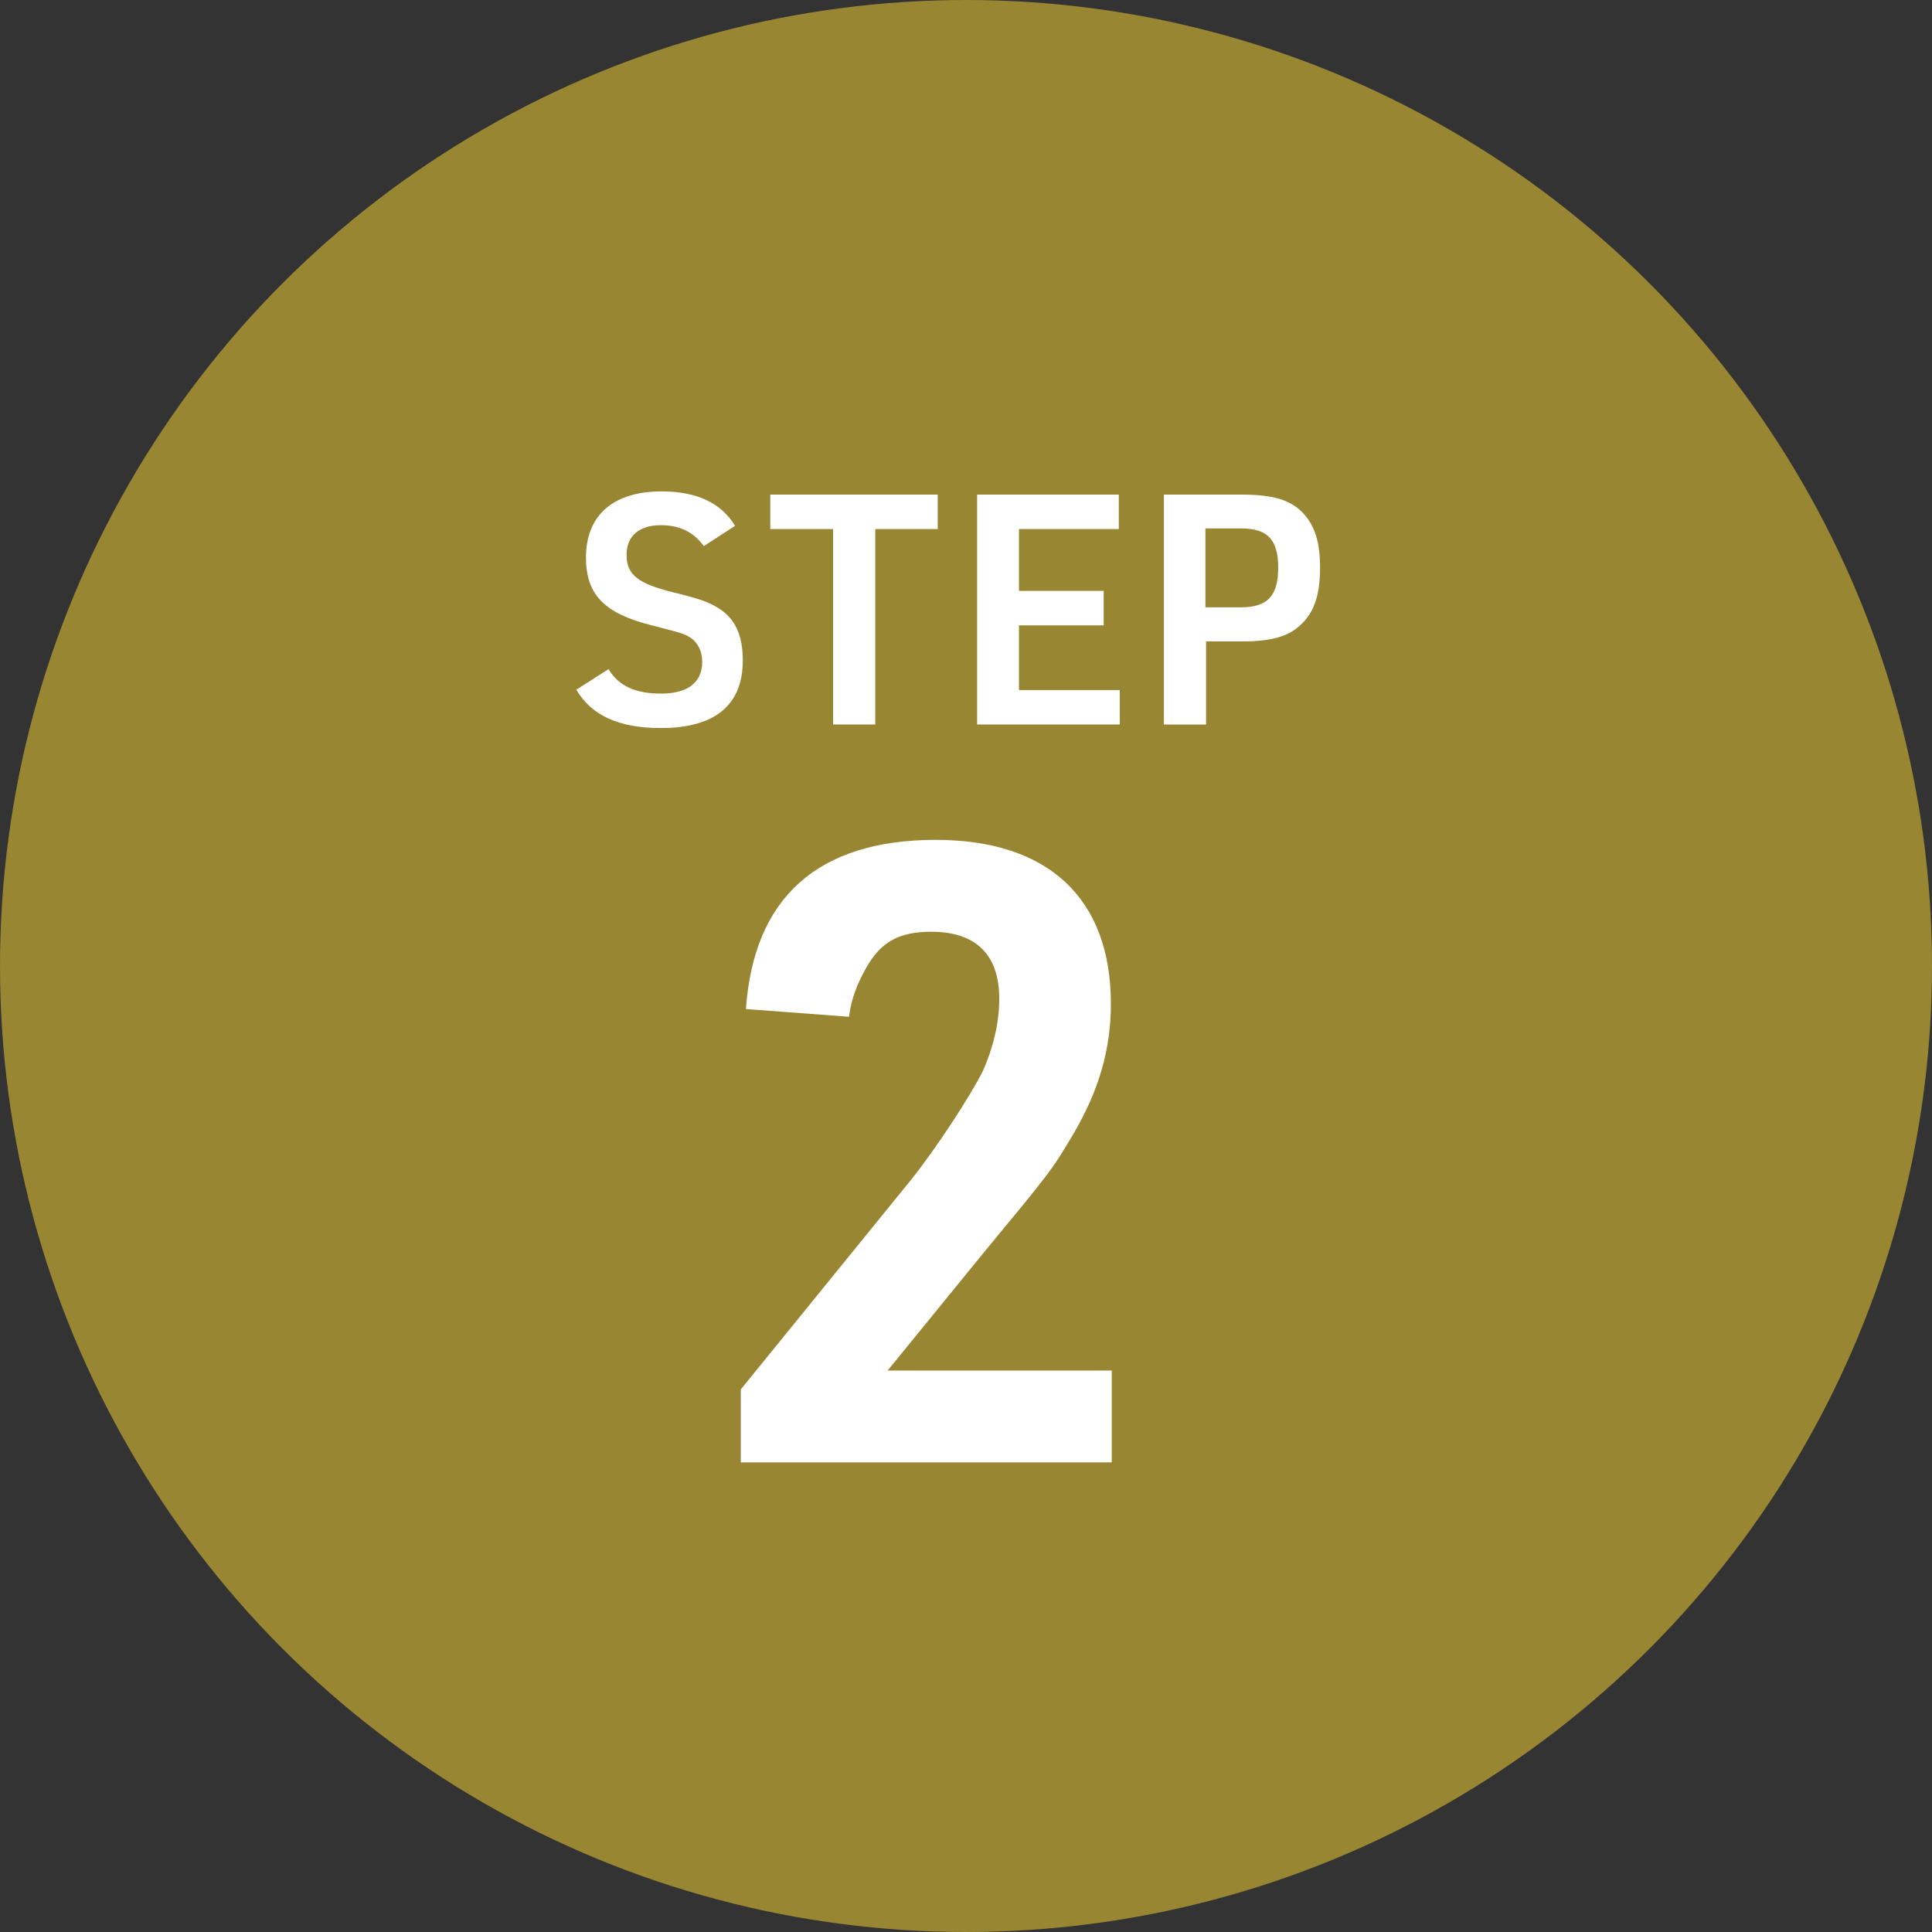 <svg width="80" height="80" viewBox="0 0 80 80" fill="none" xmlns="http://www.w3.org/2000/svg">
<rect x="0" y="0" width="80" height="80" fill="#333333" stroke="none"/>
<circle cx="40" cy="40" r="40" fill="#998632"/>
<path d="M30.675 60.555V57.533L37.75 48.822C38.746 47.577 40.168 45.408 40.702 44.342C41.128 43.382 41.377 42.351 41.377 41.355C41.377 39.542 40.417 38.582 38.568 38.582C37.217 38.582 36.47 39.008 35.866 40.075C35.475 40.786 35.261 41.32 35.155 42.102L30.888 41.782C31.208 37.16 33.875 34.777 38.746 34.777C43.404 34.777 45.999 37.195 45.999 41.569C45.999 43.453 45.502 45.16 44.435 46.973C43.546 48.466 43.546 48.466 40.666 51.951L36.755 56.751H46.035V60.555H30.675Z" fill="white"/>
<path d="M49.941 26.561V30H48.194V20.48H51.394C52.714 20.48 53.421 20.694 53.954 21.241C54.448 21.774 54.661 22.454 54.661 23.507C54.661 24.654 54.408 25.387 53.821 25.907C53.301 26.374 52.608 26.561 51.394 26.561H49.941ZM49.914 25.147H51.394C52.488 25.147 52.928 24.667 52.928 23.507C52.928 22.347 52.488 21.881 51.394 21.881H49.914V25.147Z" fill="white"/>
<path d="M40.461 30V20.48H46.328V21.907H42.194V24.467H45.701V25.894H42.194V28.574H46.368V30H40.461Z" fill="white"/>
<path d="M34.496 30V21.907H31.896V20.48H38.83V21.907H36.243V30H34.496Z" fill="white"/>
<path d="M23.864 28.56L25.198 27.707C25.611 28.4 26.304 28.72 27.371 28.72C28.491 28.72 29.078 28.253 29.078 27.4C29.078 26.987 28.904 26.627 28.624 26.427C28.331 26.24 28.331 26.24 26.984 25.893C25.024 25.4 24.264 24.627 24.264 23.08C24.264 21.333 25.398 20.347 27.398 20.347C28.851 20.347 29.864 20.827 30.438 21.773L29.144 22.613C28.718 22.027 28.144 21.747 27.358 21.747C26.464 21.747 25.944 22.2 25.944 22.973C25.944 23.787 26.398 24.16 27.851 24.52C29.091 24.827 29.358 24.933 29.838 25.24C30.464 25.667 30.758 26.347 30.758 27.347C30.758 29.2 29.598 30.147 27.358 30.147C25.638 30.147 24.491 29.627 23.864 28.56Z" fill="white"/>
</svg>

